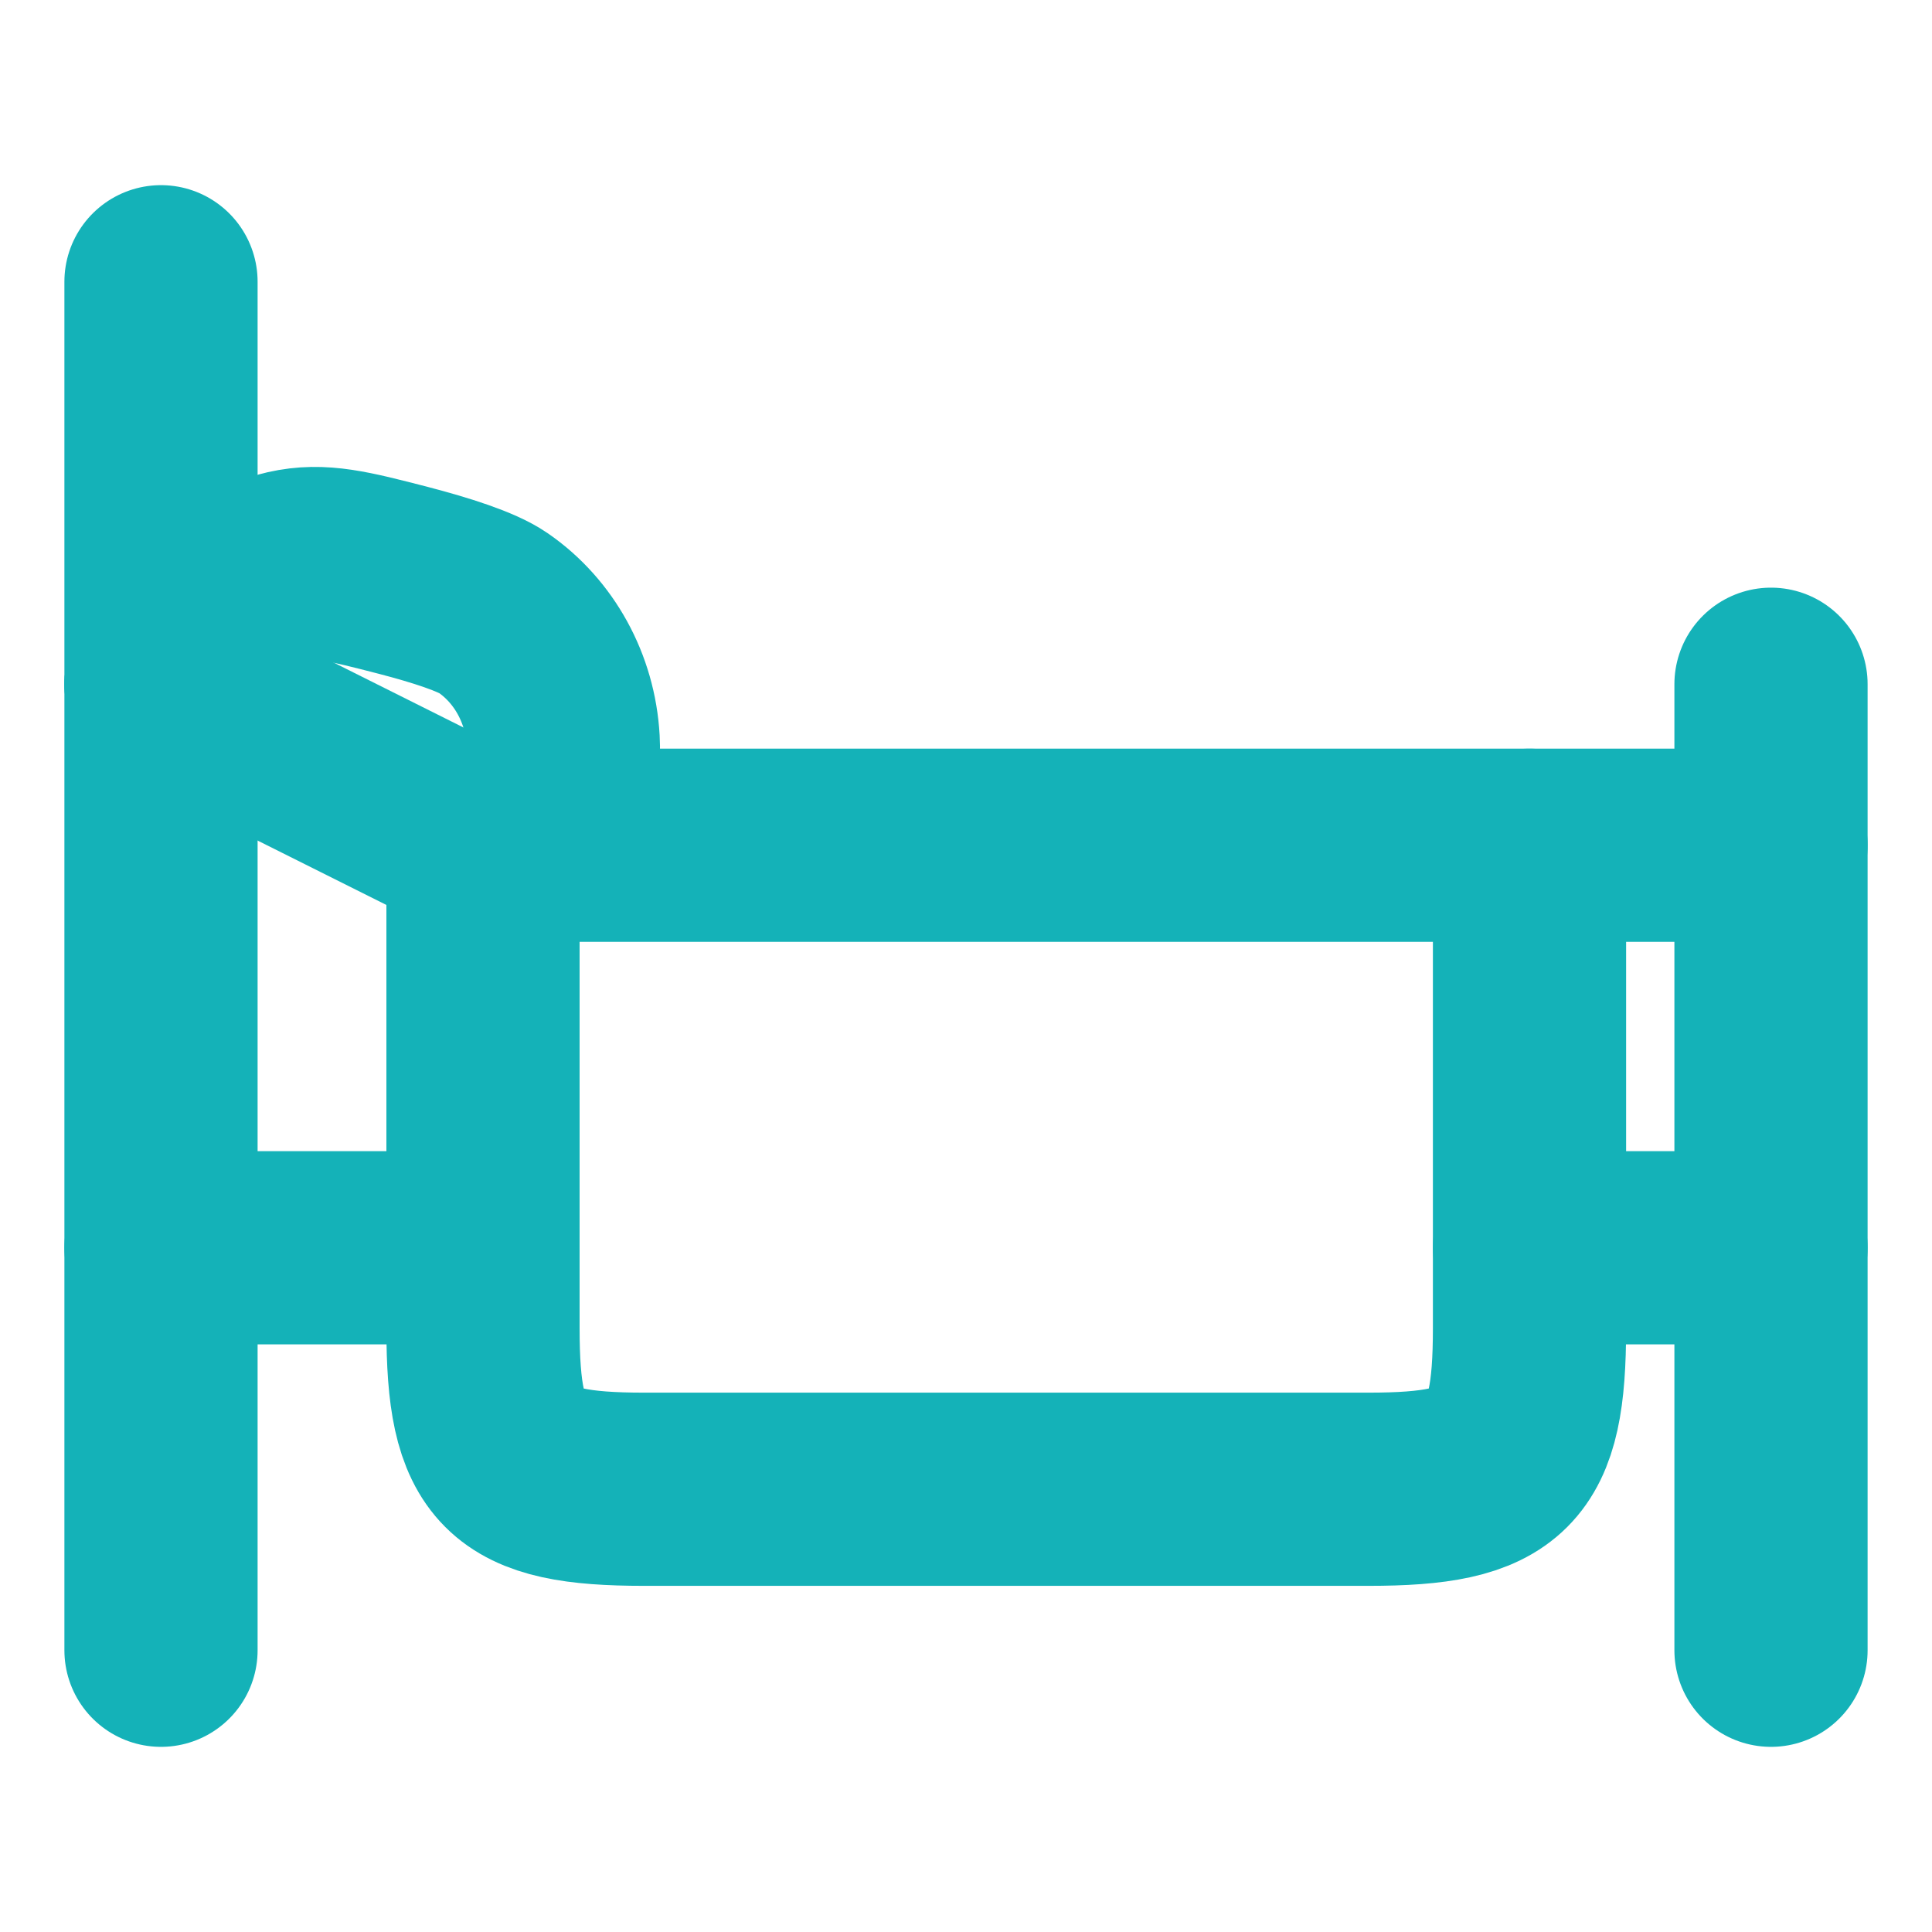 <svg width="12" height="12" viewBox="0 0 12 12" fill="none" xmlns="http://www.w3.org/2000/svg">
<path d="M1 1.75L1 10.25" stroke="#14B2B8" stroke-width="1.2" stroke-linecap="round" stroke-linejoin="round"/>
<path d="M11 4.25L11 10.25" stroke="#14B2B8" stroke-width="1.2" stroke-linecap="round" stroke-linejoin="round"/>
<path d="M1 4.25L3 5.25L11 5.25" stroke="#14B2B8" stroke-width="1.2" stroke-linecap="round" stroke-linejoin="round"/>
<path d="M1 7.75L3 7.75M11 7.75L9.5 7.75" stroke="#14B2B8" stroke-width="1.2" stroke-linecap="round" stroke-linejoin="round"/>
<path d="M3 5.25L3 8.25C3 9.077 3.173 9.25 4 9.25L8.5 9.25C9.327 9.25 9.5 9.077 9.5 8.25V5.25" stroke="#14B2B8" stroke-width="1.2" stroke-linecap="round" stroke-linejoin="round"/>
<path d="M3.407 5.25C3.447 5.038 3.51 4.816 3.498 4.599C3.48 4.277 3.318 3.983 3.063 3.807C2.962 3.737 2.74 3.666 2.506 3.605C2.165 3.517 1.995 3.473 1.796 3.518C1.654 3.551 1.531 3.626 1.356 3.76C1.192 3.885 1.072 4.057 1 4.25V4.25" stroke="#14B2B8" stroke-width="1.2" stroke-linecap="round" stroke-linejoin="round"/>
</svg>

